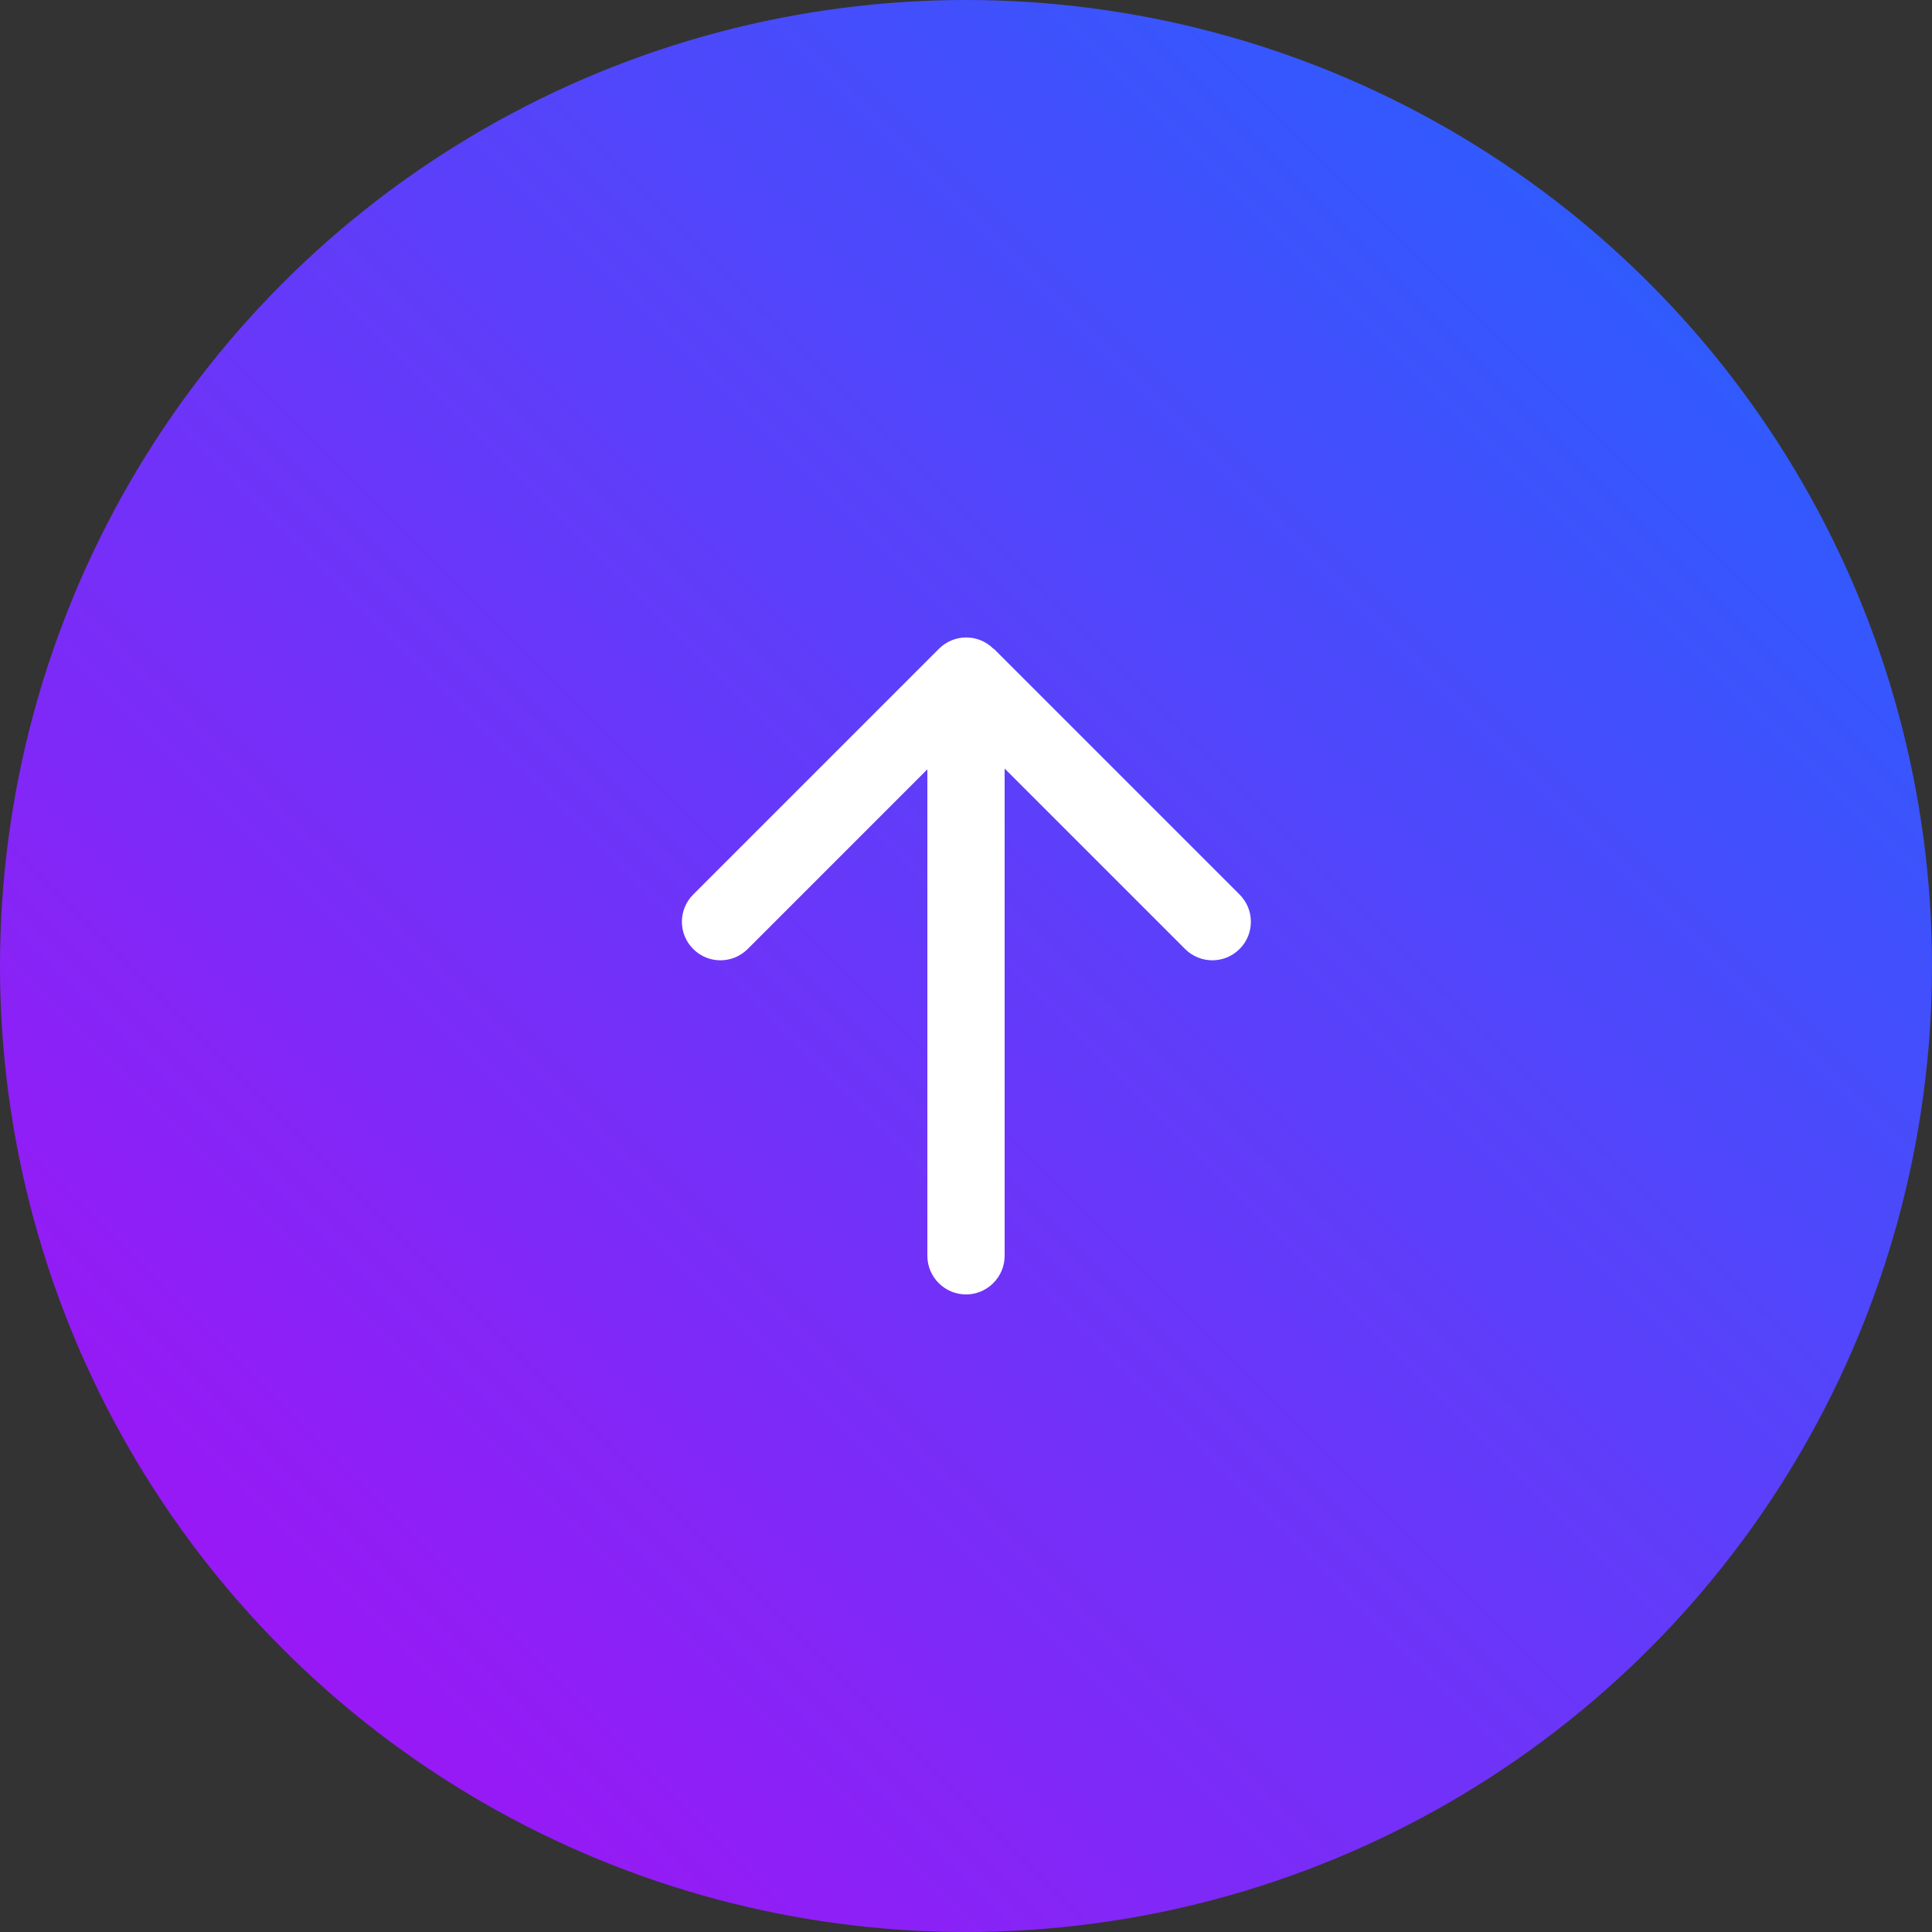 <?xml version="1.0" encoding="UTF-8"?>
<svg id="Layer_2" data-name="Layer 2" xmlns="http://www.w3.org/2000/svg" xmlns:xlink="http://www.w3.org/1999/xlink" viewBox="0 0 50 50">
  <rect x="0" y="0" width="50" height="50" fill="#333333" stroke="none"/>
  <defs>
    <style>
      .cls-1 {
        fill: #fff;
      }

      .cls-2 {
        fill: none;
      }

      .cls-3 {
        fill: url(#linear-gradient);
      }
    </style>
    <linearGradient id="linear-gradient" x1="50" y1="240.33" x2="0" y2="190.33" gradientTransform="translate(0 240.33) scale(1 -1)" gradientUnits="userSpaceOnUse">
      <stop offset="0" stop-color="#1b68ff"/>
      <stop offset="1" stop-color="#ae0bf3"/>
    </linearGradient>
  </defs>
  <g id="Layer_1-2" data-name="Layer 1">
    <g>
      <circle class="cls-3" cx="25" cy="25" r="25"/>
      <path class="cls-1" d="M24,32.5c0,.55.45,1,1,1s1-.45,1-1h-2ZM25.71,16.79c-.39-.39-1.02-.39-1.41,0l-6.36,6.36c-.39.39-.39,1.02,0,1.41.39.39,1.02.39,1.41,0l5.66-5.66,5.66,5.66c.39.39,1.02.39,1.41,0,.39-.39.39-1.02,0-1.41l-6.36-6.36ZM26,32.5v-15h-2v15h2Z"/>
      <rect class="cls-2" width="50" height="50"/>
    </g>
  </g>
</svg>